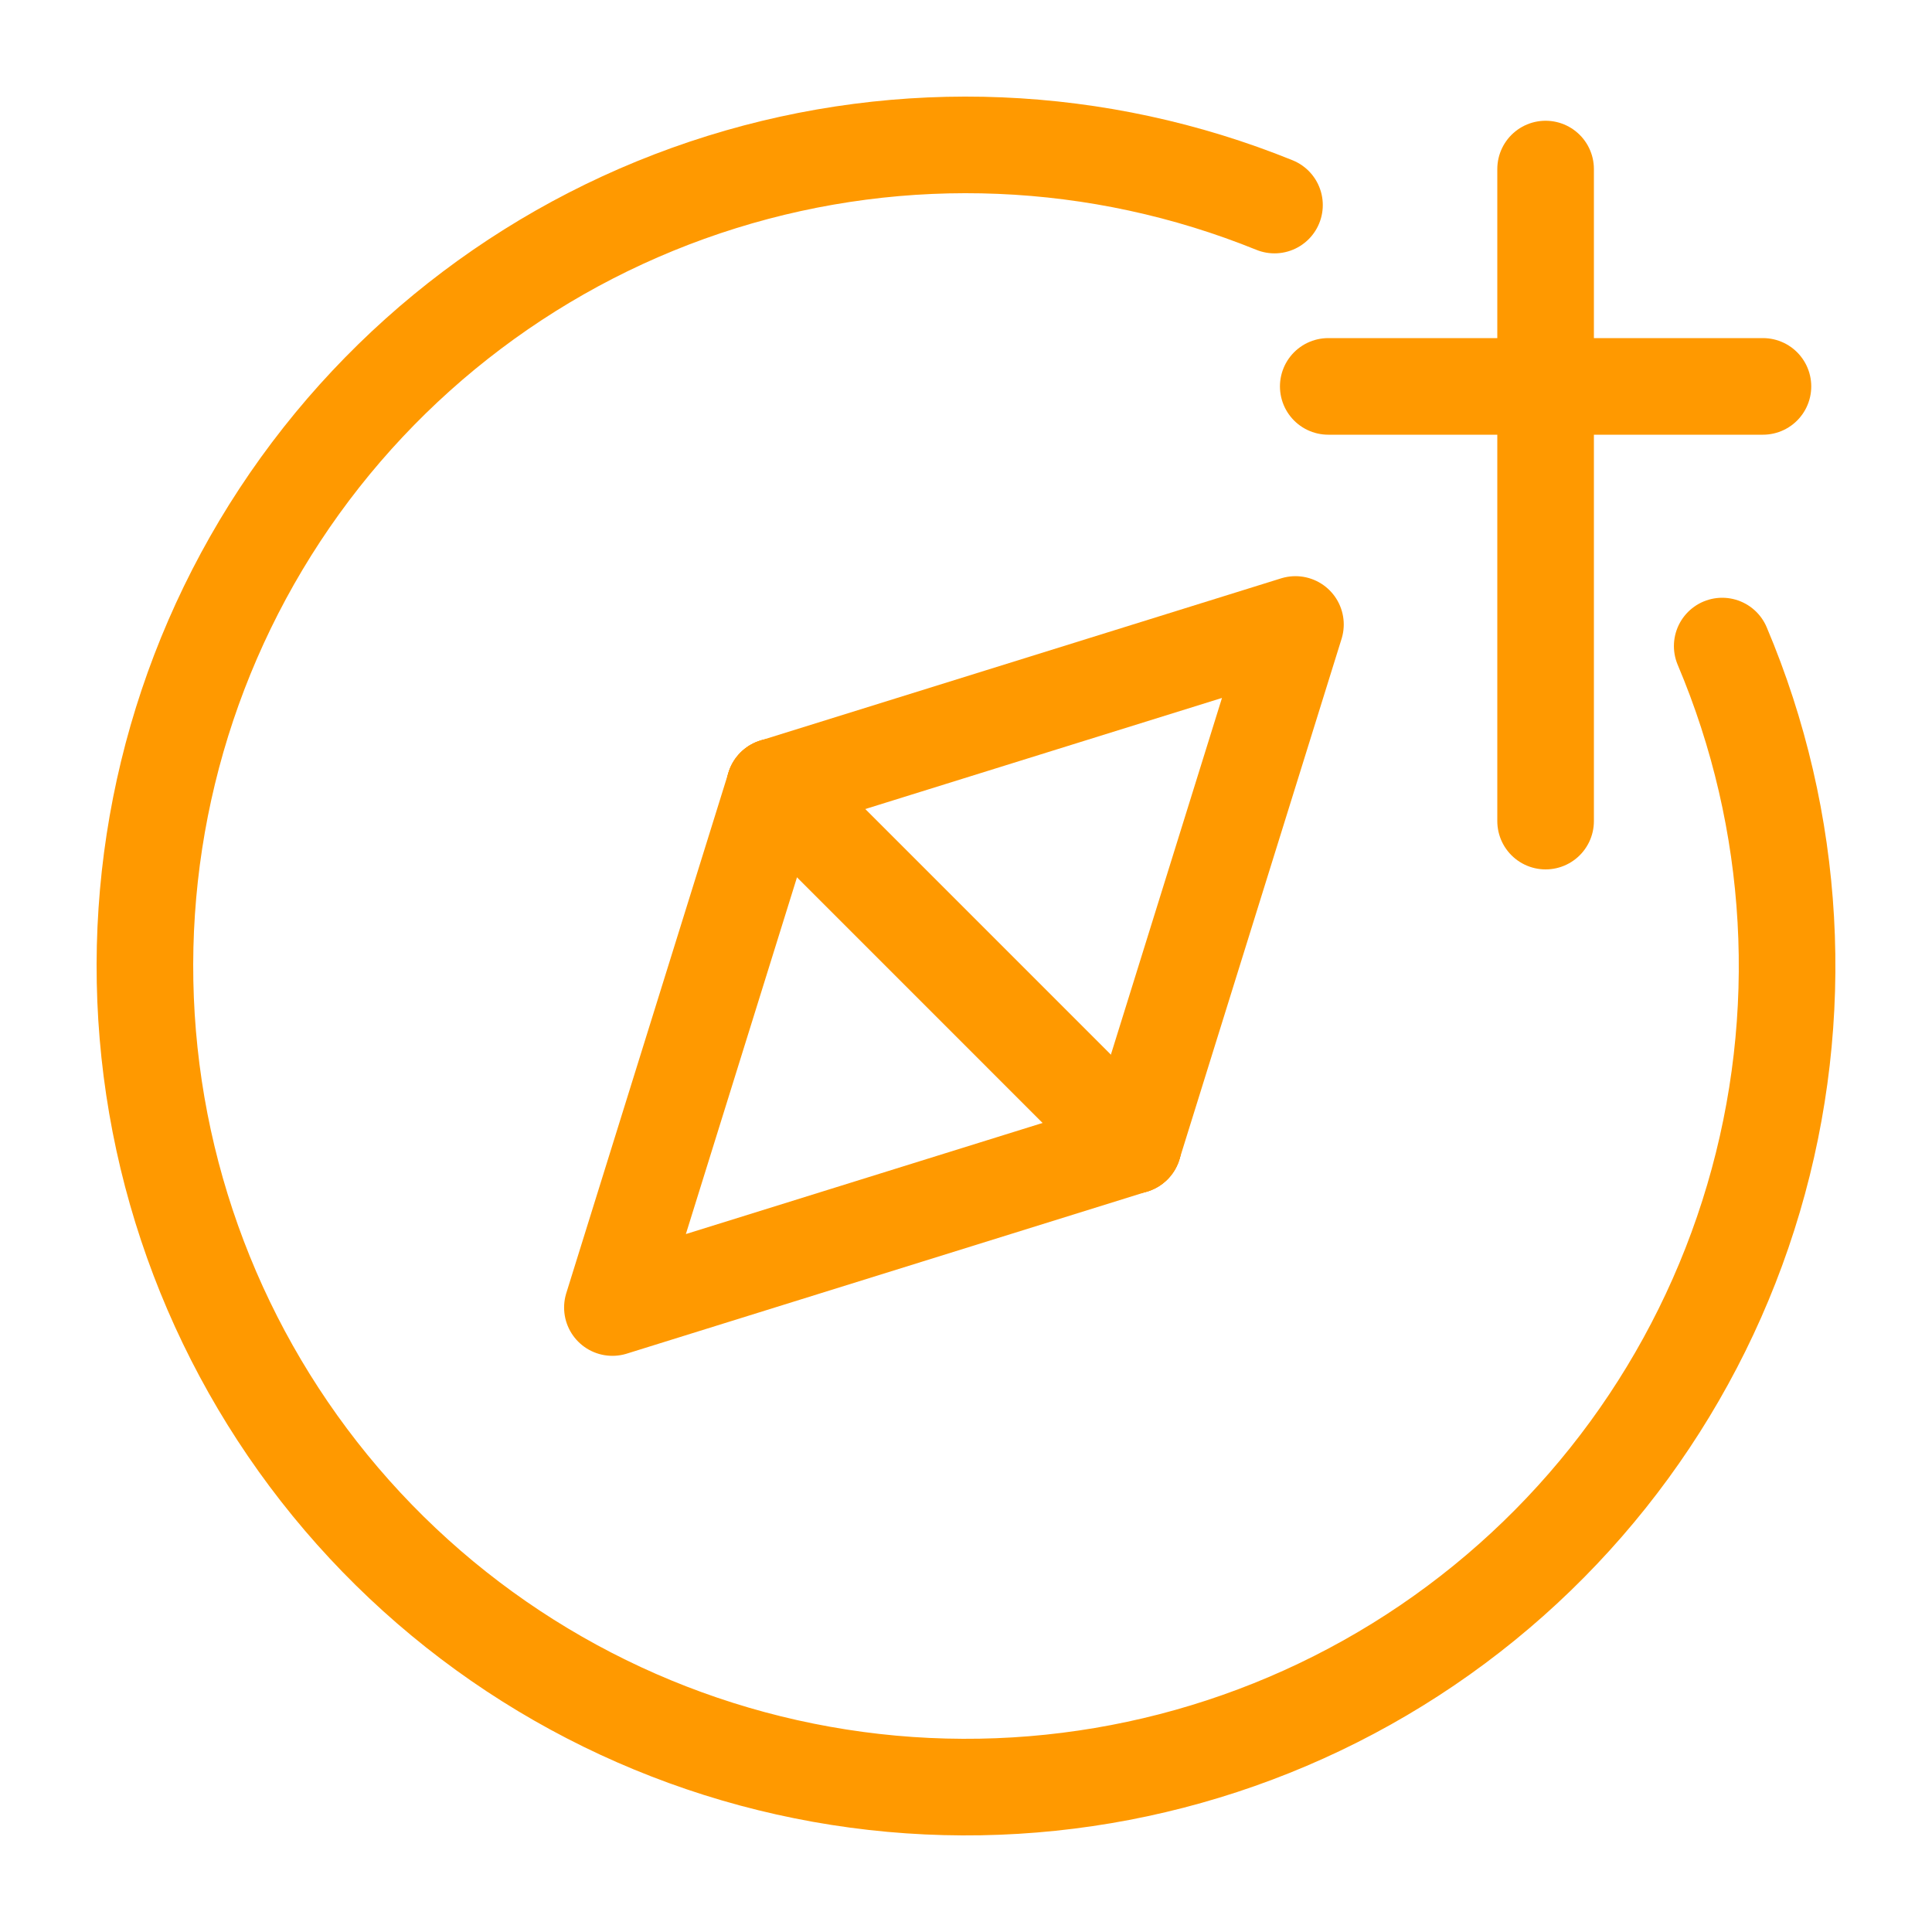 <svg width="80" height="80" viewBox="0 0 80 80" fill="none" xmlns="http://www.w3.org/2000/svg">
<path d="M64 7L64 34" stroke="#FF9900" stroke-width="4" stroke-linecap="round"/>
<path d="M73 16L55 16" stroke="#FF9900" stroke-width="4" stroke-linecap="round"/>
<path d="M71.313 26.752C74.378 33.996 74.836 42.08 72.609 49.624C70.383 57.168 65.609 63.707 59.102 68.127C52.595 72.546 44.757 74.572 36.923 73.861C29.089 73.148 21.744 69.742 16.14 64.222C10.537 58.702 7.02 51.41 6.19 43.588C5.36 35.766 7.268 27.898 11.588 21.325C15.909 14.751 22.375 9.88 29.885 7.539C37.395 5.199 45.484 5.536 52.774 8.491" stroke="#FF9900" stroke-width="4" stroke-linecap="round" stroke-linejoin="round"/>
<path d="M46.925 47.425L53.642 25.858L32.076 32.575" stroke="#FF9900" stroke-width="4" stroke-linecap="round" stroke-linejoin="round"/>
<path d="M32.076 32.575L25.358 54.142L46.925 47.425" stroke="#FF9900" stroke-width="4" stroke-linecap="round" stroke-linejoin="round"/>
<path d="M32.076 32.575L46.925 47.425" stroke="#FF9900" stroke-width="4" stroke-linecap="round"/>
</svg>
